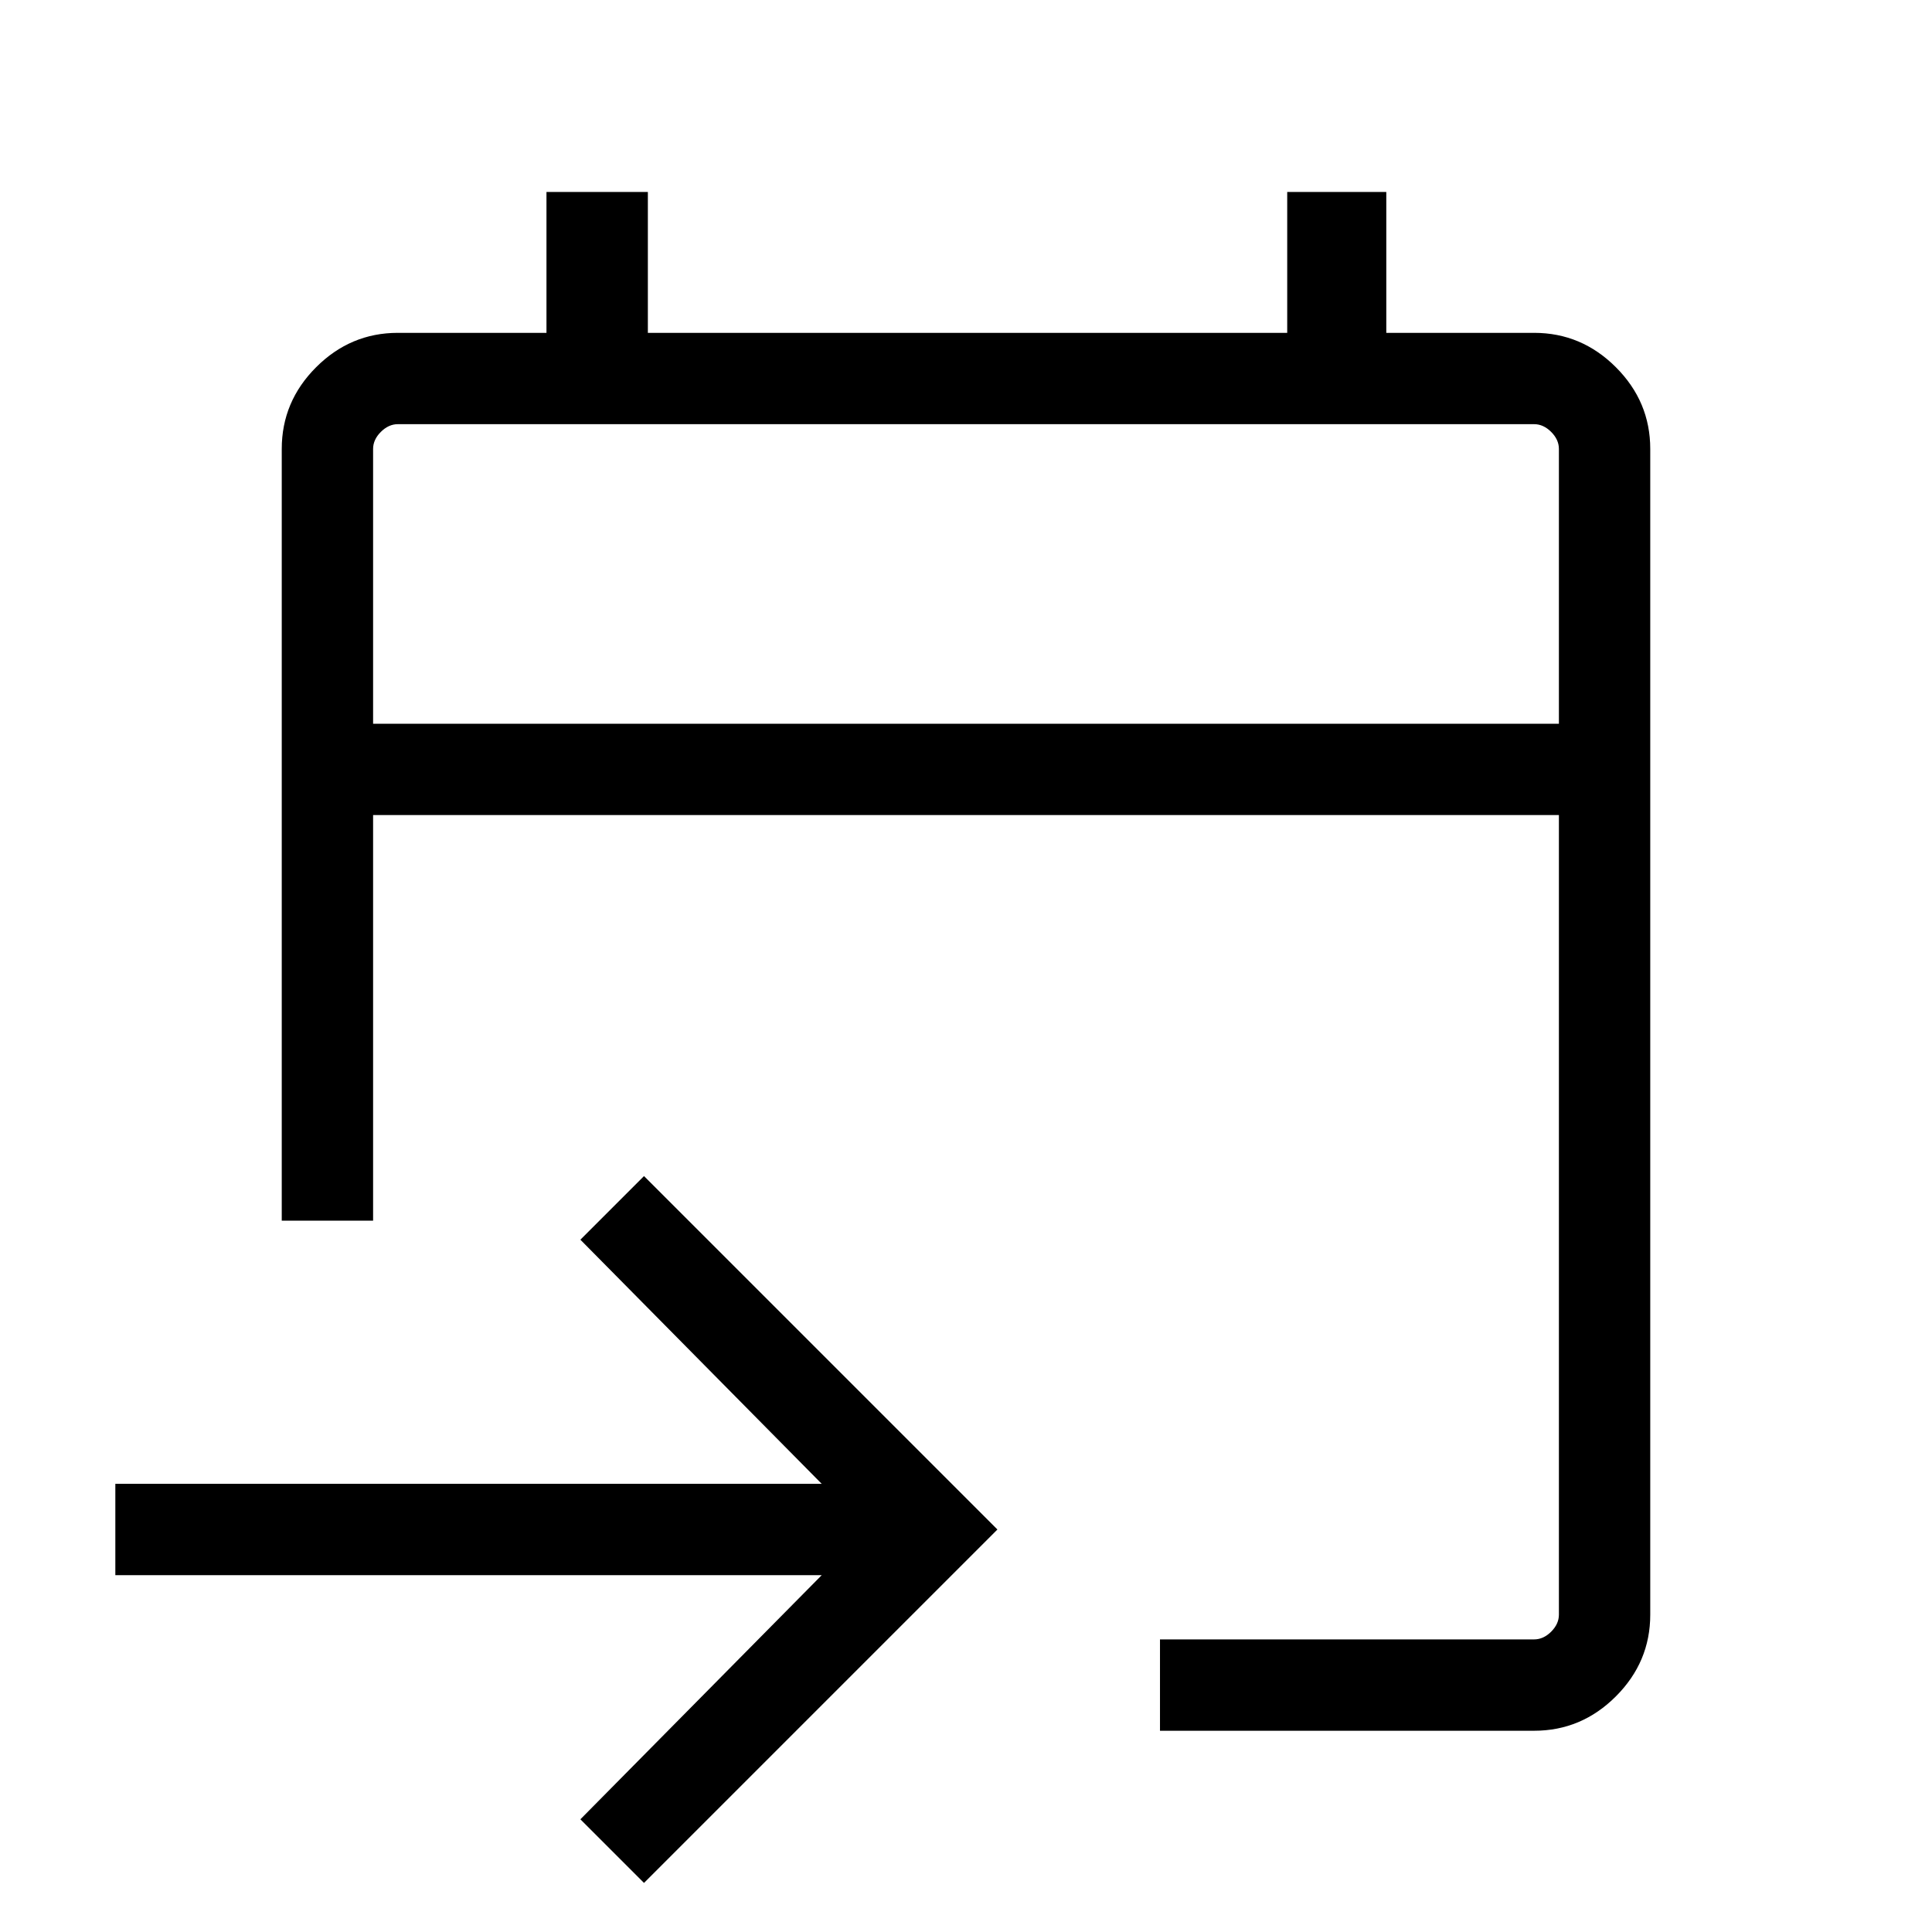 <svg xmlns="http://www.w3.org/2000/svg" height="48px" viewBox="0 -960 960 960" width="48px" fill="212750"><path d="M576.39-100v-45.39h185.92q4.61 0 8.46-3.84 3.84-3.85 3.84-8.46V-555H185.39v201.54H140v-383.46q0-23.53 17.08-40.61t40.61-17.08h73.85v-70h50.38v70h317.69v-70h49.23v70h73.47q23.53 0 40.61 17.08T820-736.92v579.23q0 23.53-17.08 40.61T762.31-100H576.39ZM320-24.39 288.39-56l119.92-121.31h-351v-45.38h351L288.39-344 320-375.61 495.61-200 320-24.39ZM185.39-600.38h589.22v-136.54q0-4.62-3.84-8.46-3.85-3.85-8.46-3.85H197.69q-4.61 0-8.46 3.85-3.84 3.84-3.84 8.46v136.54Zm0 0v-148.85 148.85Z"/></svg>